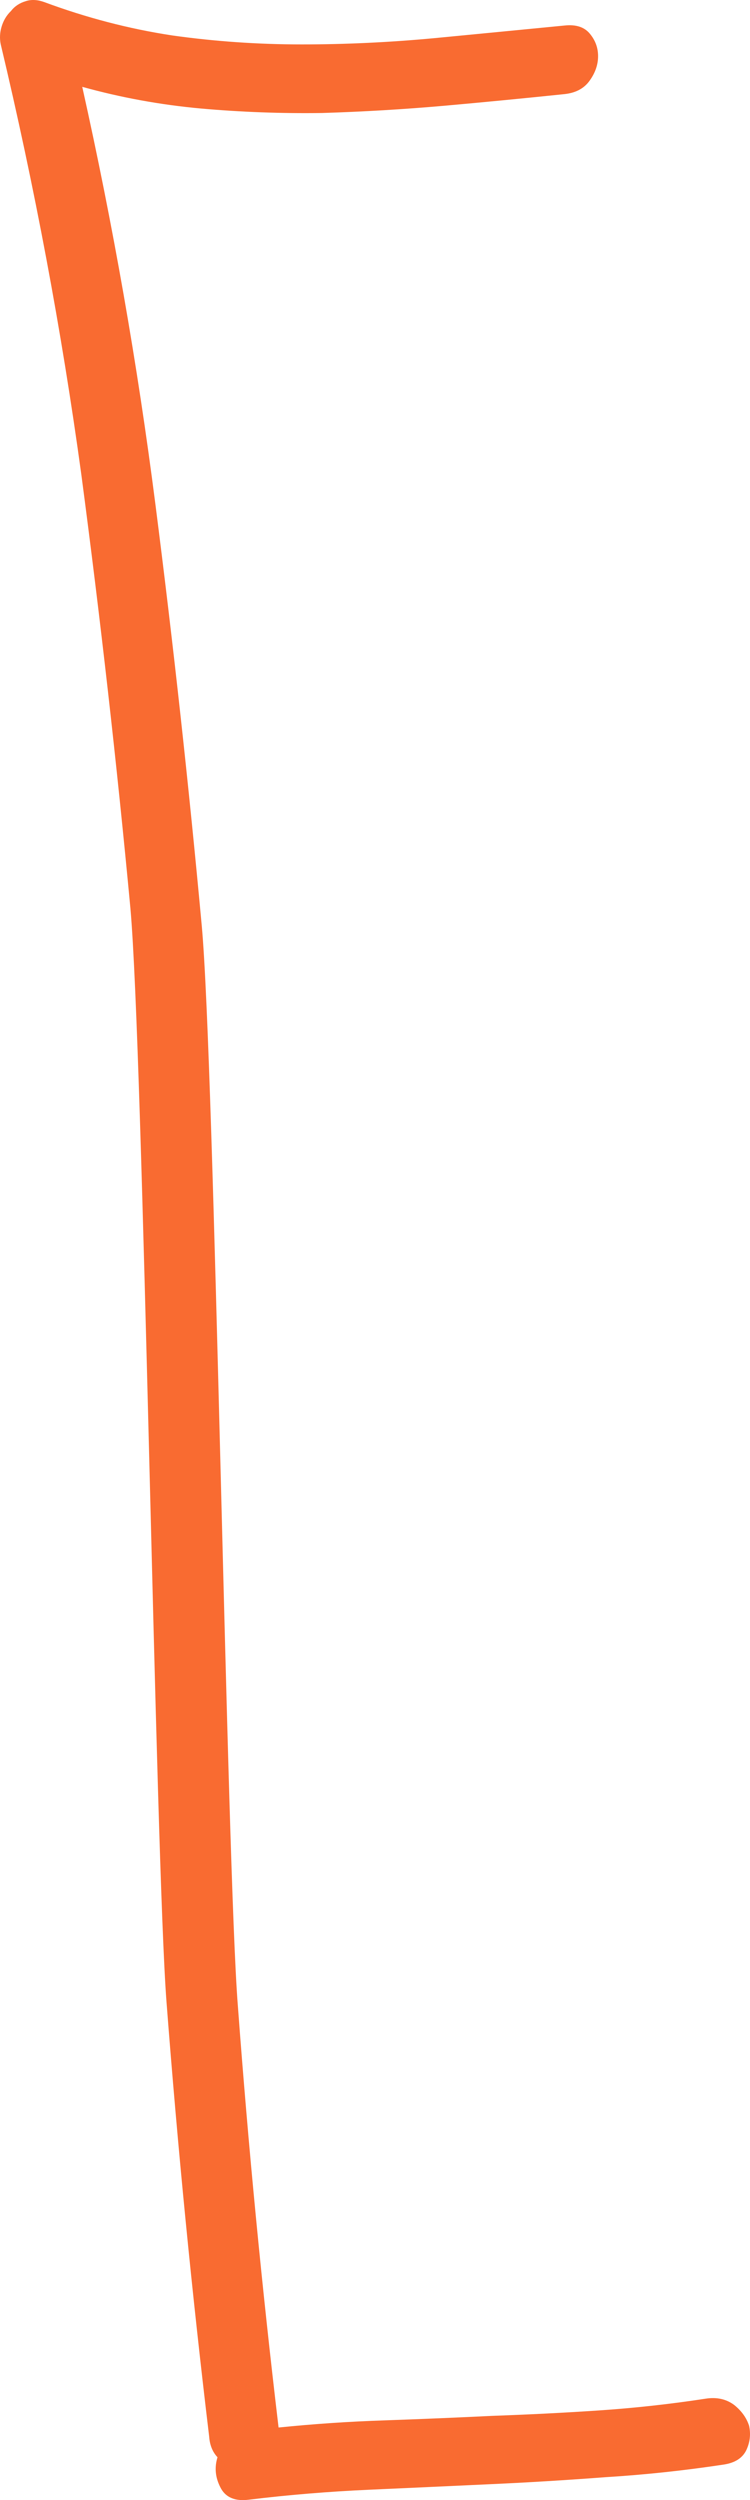 <?xml version="1.0" encoding="UTF-8"?> <svg xmlns="http://www.w3.org/2000/svg" width="9" height="30" viewBox="0 0 9 30" fill="none"> <path d="M2.51 29.238C2.302 27.506 2.132 25.768 1.998 24.022C1.865 22.276 1.72 12.639 1.565 10.9C1.402 9.162 1.205 7.427 0.976 5.695C0.739 3.964 0.416 2.243 0.009 0.533C-0.006 0.461 -0.002 0.389 0.02 0.317C0.042 0.245 0.079 0.183 0.131 0.133C0.176 0.075 0.235 0.036 0.309 0.014C0.376 -0.008 0.45 -0.004 0.531 0.025C1.035 0.212 1.546 0.346 2.065 0.425C2.576 0.497 3.095 0.533 3.621 0.533C4.147 0.533 4.677 0.508 5.21 0.458C5.736 0.407 6.259 0.357 6.777 0.306C6.911 0.292 7.011 0.324 7.077 0.403C7.144 0.483 7.177 0.573 7.177 0.674C7.177 0.775 7.144 0.872 7.077 0.966C7.011 1.06 6.911 1.114 6.777 1.129C6.296 1.179 5.814 1.226 5.332 1.269C4.843 1.312 4.354 1.341 3.865 1.356C3.376 1.363 2.891 1.345 2.409 1.302C1.928 1.258 1.454 1.172 0.987 1.042C1.357 2.701 1.65 4.371 1.865 6.052C2.08 7.733 2.265 9.418 2.421 11.106C2.576 12.794 2.721 22.377 2.854 24.065C2.98 25.76 3.143 27.448 3.343 29.129C3.765 29.086 4.191 29.057 4.621 29.043C5.051 29.028 5.481 29.01 5.91 28.989C6.333 28.974 6.759 28.953 7.188 28.924C7.618 28.895 8.044 28.848 8.467 28.783C8.6 28.762 8.715 28.787 8.811 28.859C8.9 28.931 8.959 29.014 8.989 29.108C9.011 29.209 9 29.306 8.956 29.4C8.911 29.494 8.822 29.552 8.689 29.573C8.215 29.645 7.74 29.696 7.266 29.725C6.792 29.761 6.318 29.79 5.844 29.811C5.369 29.833 4.895 29.855 4.421 29.876C3.939 29.898 3.462 29.937 2.987 29.995C2.817 30.017 2.702 29.966 2.643 29.844C2.584 29.728 2.572 29.609 2.61 29.486C2.55 29.422 2.517 29.339 2.51 29.238Z" fill="#F96B31"></path> </svg> 
